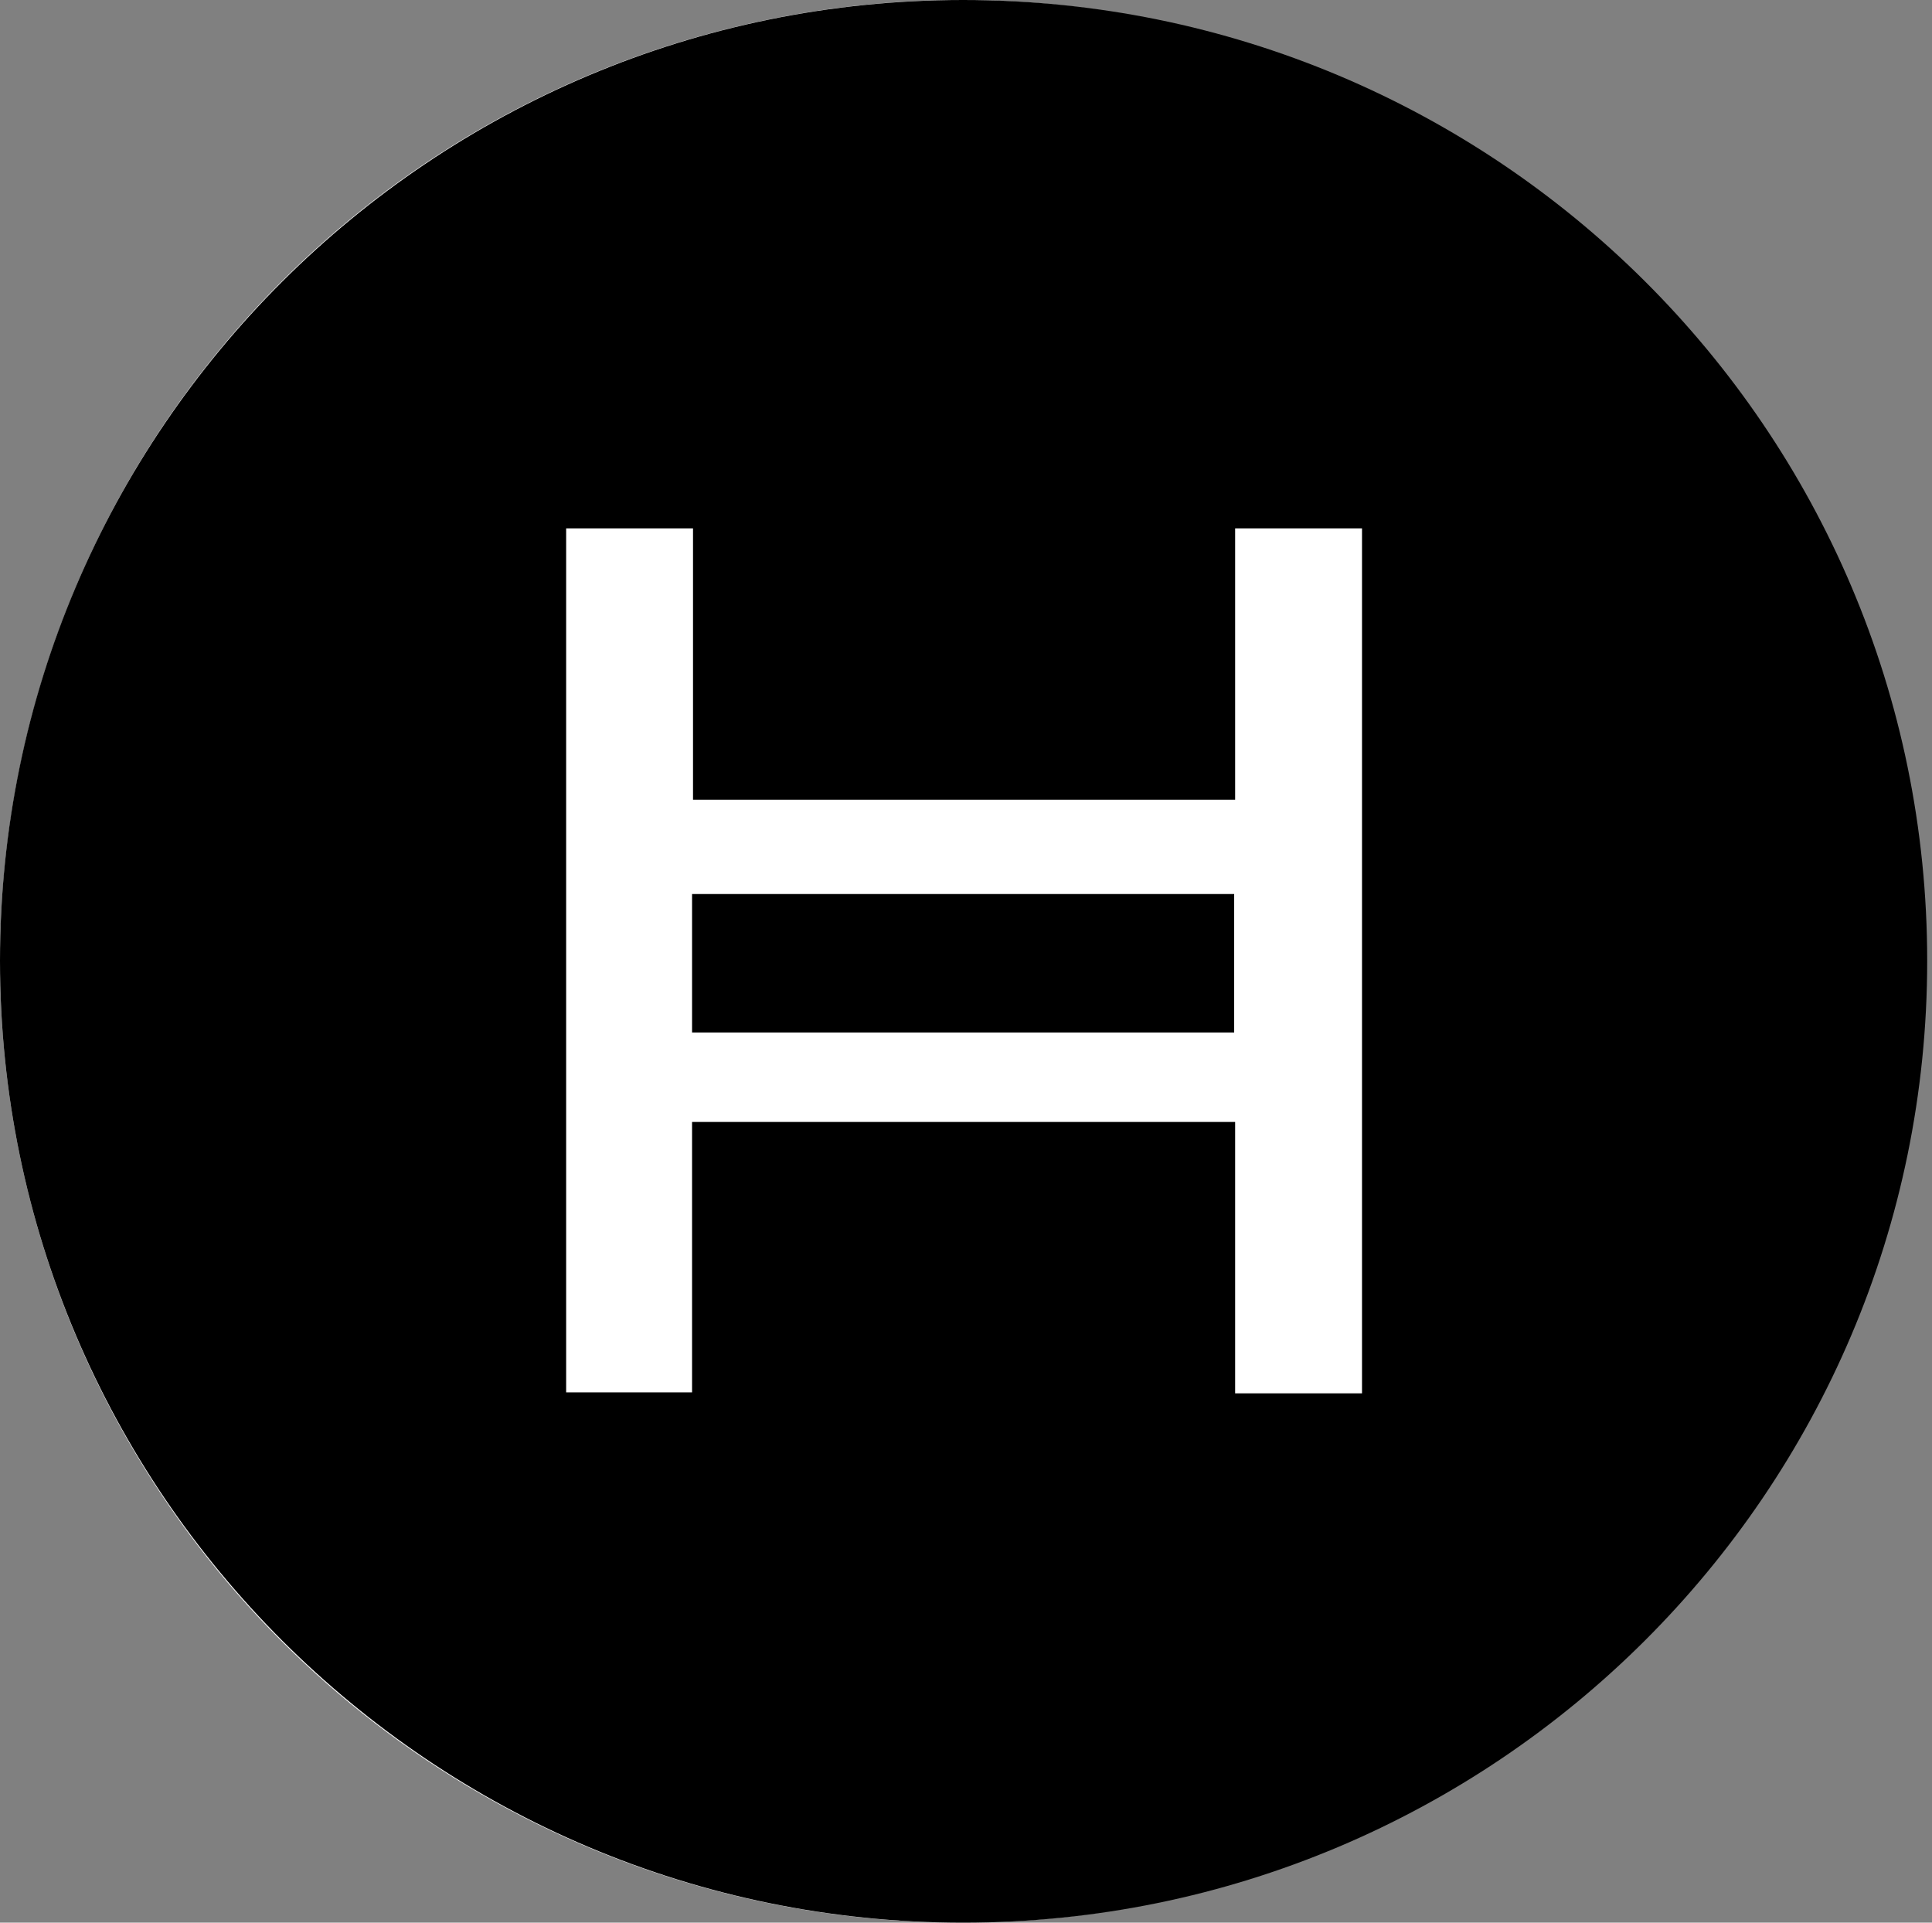 <svg width="201" height="200" viewBox="0 0 201 200" fill="none" xmlns="http://www.w3.org/2000/svg">
	<rect x="0" y="0" width="201" height="200" fill="#808080" stroke="none"/>
	<circle cx="100" cy="100" r="100" fill="white" />
	<path d="M128.4 93H72V107.4H128.4V93Z" fill="black" />
	<path
		d="M100.2 0C44.9 0 0 44.788 0 99.95C0 155.112 44.9 200 100.2 200C155.5 200 200.5 155.212 200.5 99.95C200.5 44.688 155.6 0 100.2 0ZM141.7 144.938H128.5V116.708H72V144.838H58.9V54.963H72.1V83.192H128.5V54.963H141.7V144.938Z"
		fill="black" />
</svg>